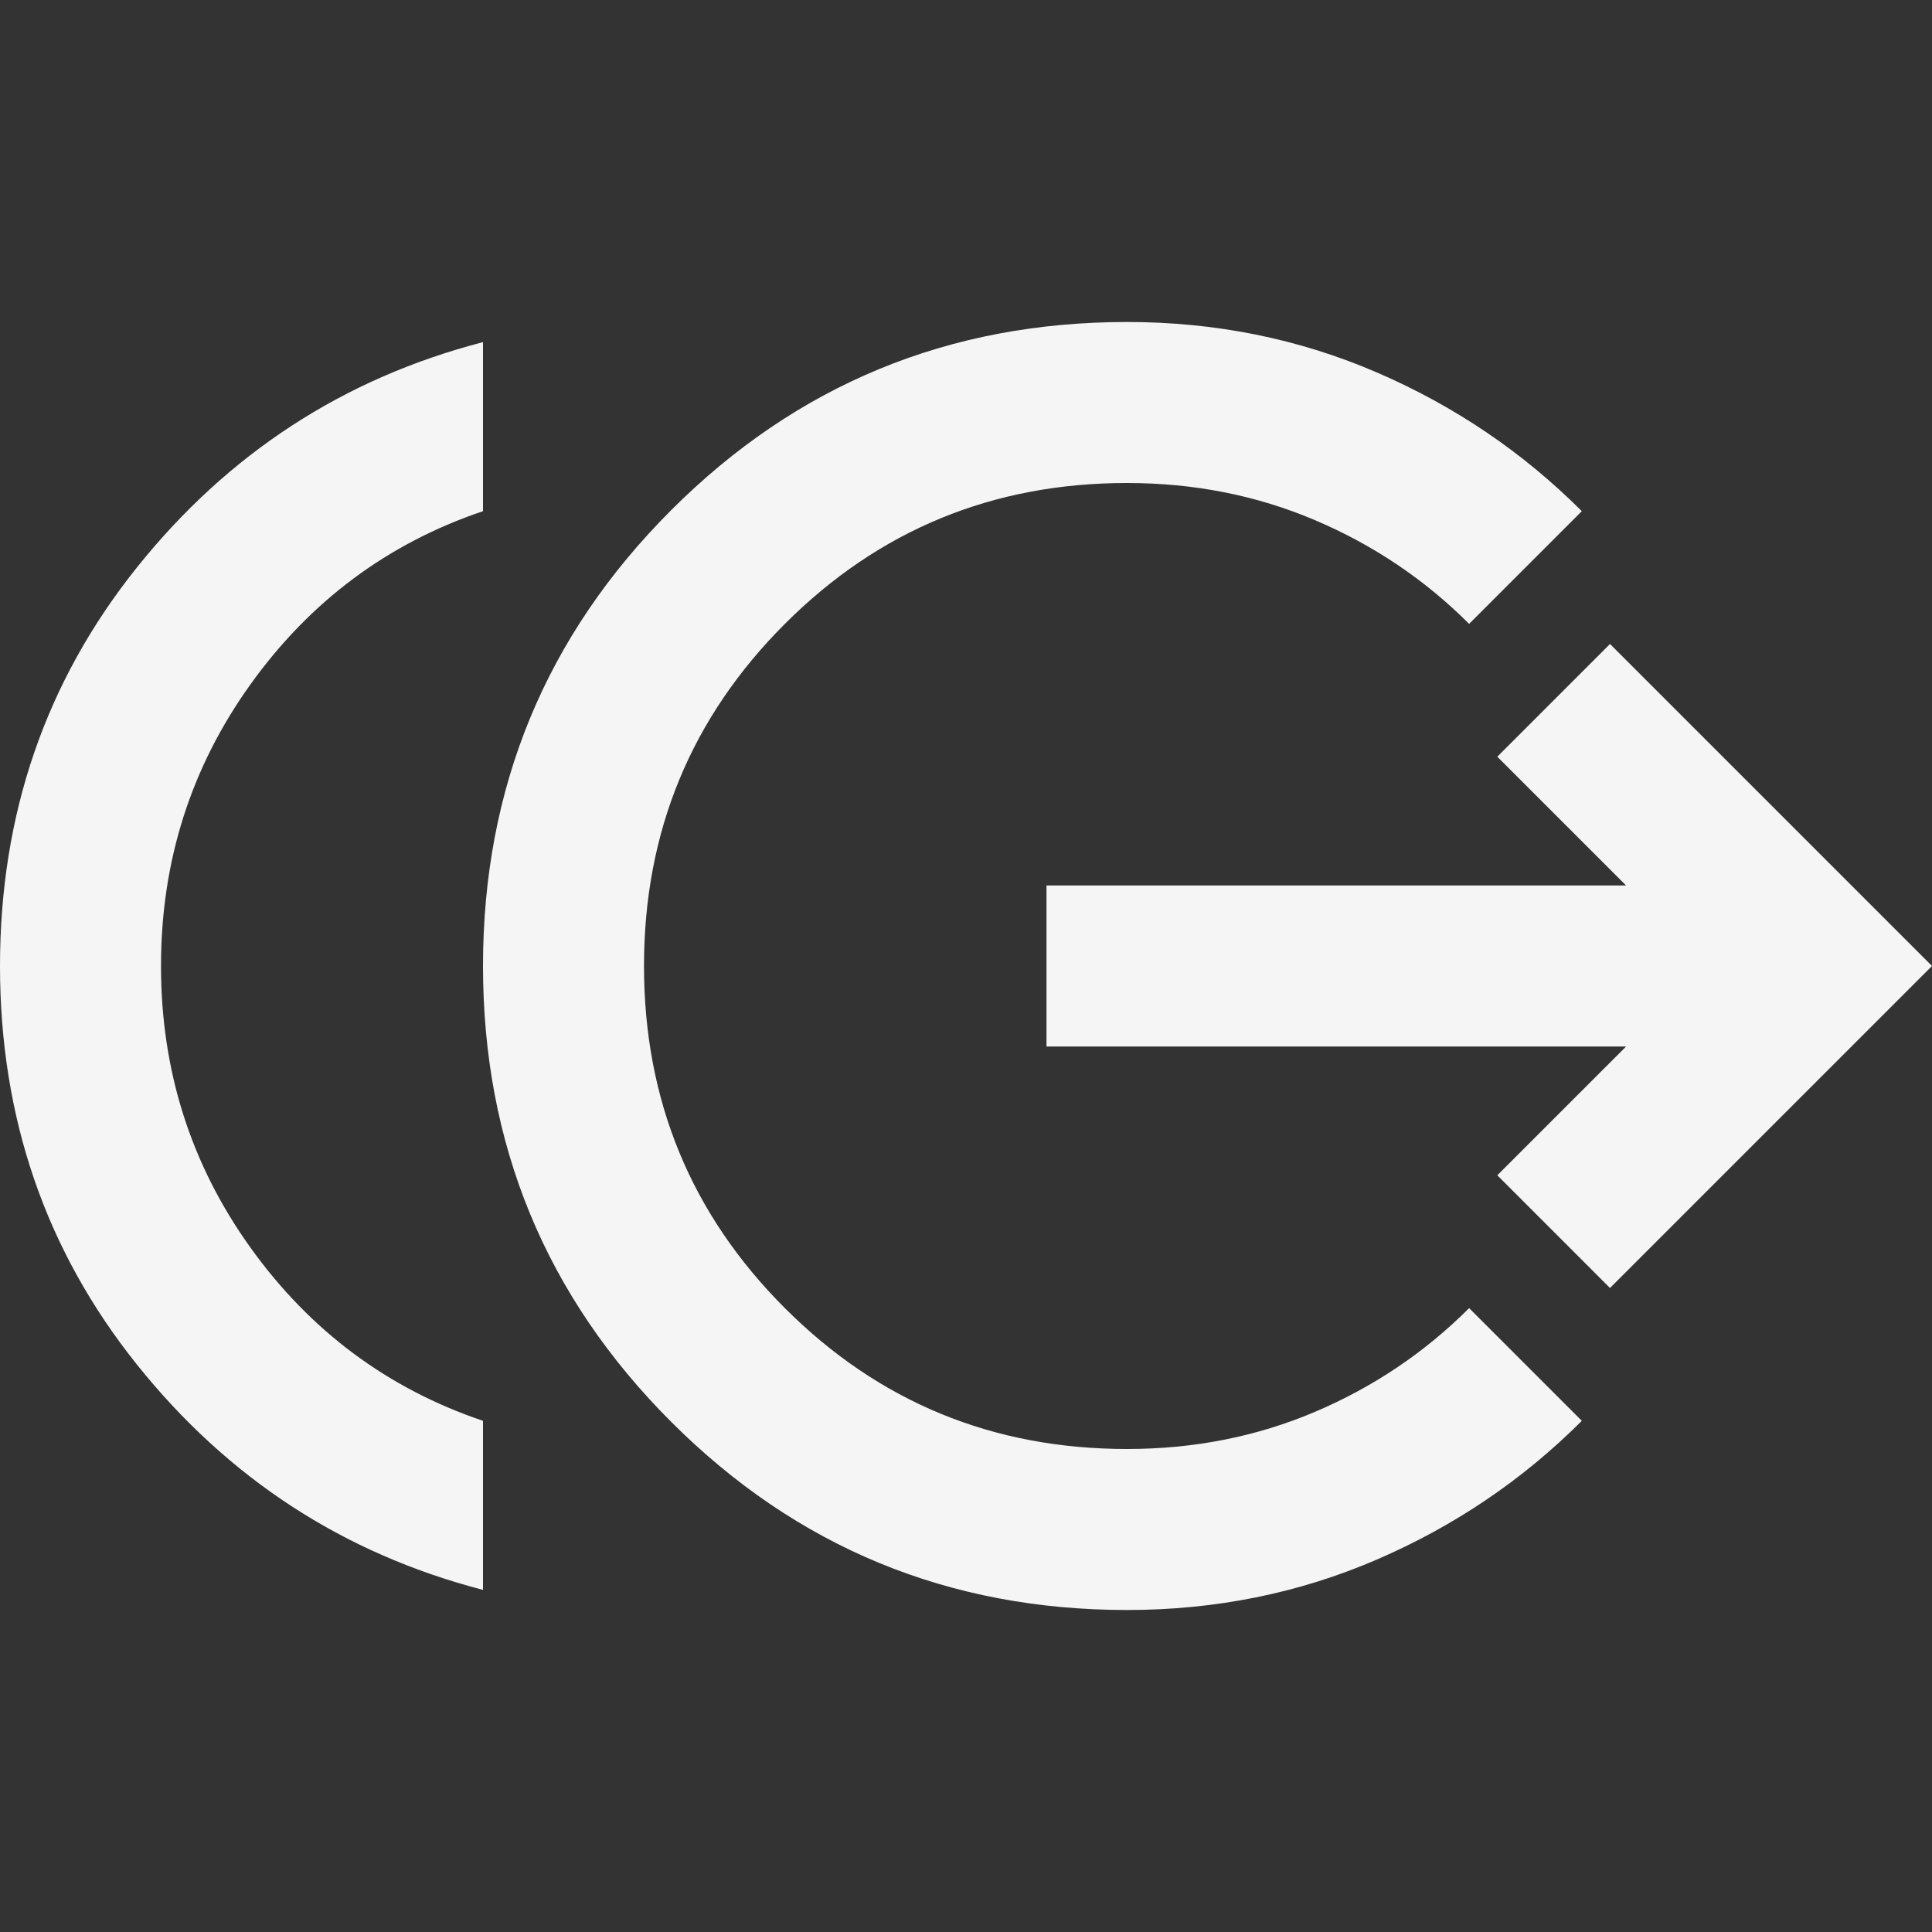 <svg width="48" height="48" viewBox="0 0 48 48" fill="none" xmlns="http://www.w3.org/2000/svg">
<rect x="0" y="0" width="48" height="48" fill="#333333" stroke="none"/>
<path d="M12 39.5C8.533 38.6 5.667 36.733 3.4 33.9C1.133 31.067 0 27.767 0 24C0 20.233 1.133 16.933 3.4 14.1C5.667 11.267 8.533 9.4 12 8.5V12.7C9.633 13.5 7.708 14.933 6.225 17C4.742 19.067 4 21.4 4 24C4 26.6 4.742 28.933 6.225 31C7.708 33.067 9.633 34.5 12 35.3V39.5ZM28 40C23.567 40 19.792 38.442 16.675 35.325C13.558 32.208 12 28.433 12 24C12 19.567 13.558 15.792 16.675 12.675C19.792 9.558 23.567 8 28 8C30.2 8 32.267 8.417 34.2 9.25C36.133 10.083 37.833 11.233 39.3 12.7L36.5 15.5C35.4 14.4 34.125 13.542 32.675 12.925C31.225 12.308 29.667 12 28 12C24.667 12 21.833 13.167 19.5 15.5C17.167 17.833 16 20.667 16 24C16 27.333 17.167 30.167 19.5 32.5C21.833 34.833 24.667 36 28 36C29.667 36 31.225 35.692 32.675 35.075C34.125 34.458 35.4 33.6 36.5 32.5L39.3 35.3C37.833 36.767 36.133 37.917 34.2 38.75C32.267 39.583 30.2 40 28 40ZM40 32L37.2 29.2L40.4 26H26V22H40.4L37.2 18.8L40 16L48 24L40 32Z" fill="#F5F5F5"/>
</svg>
